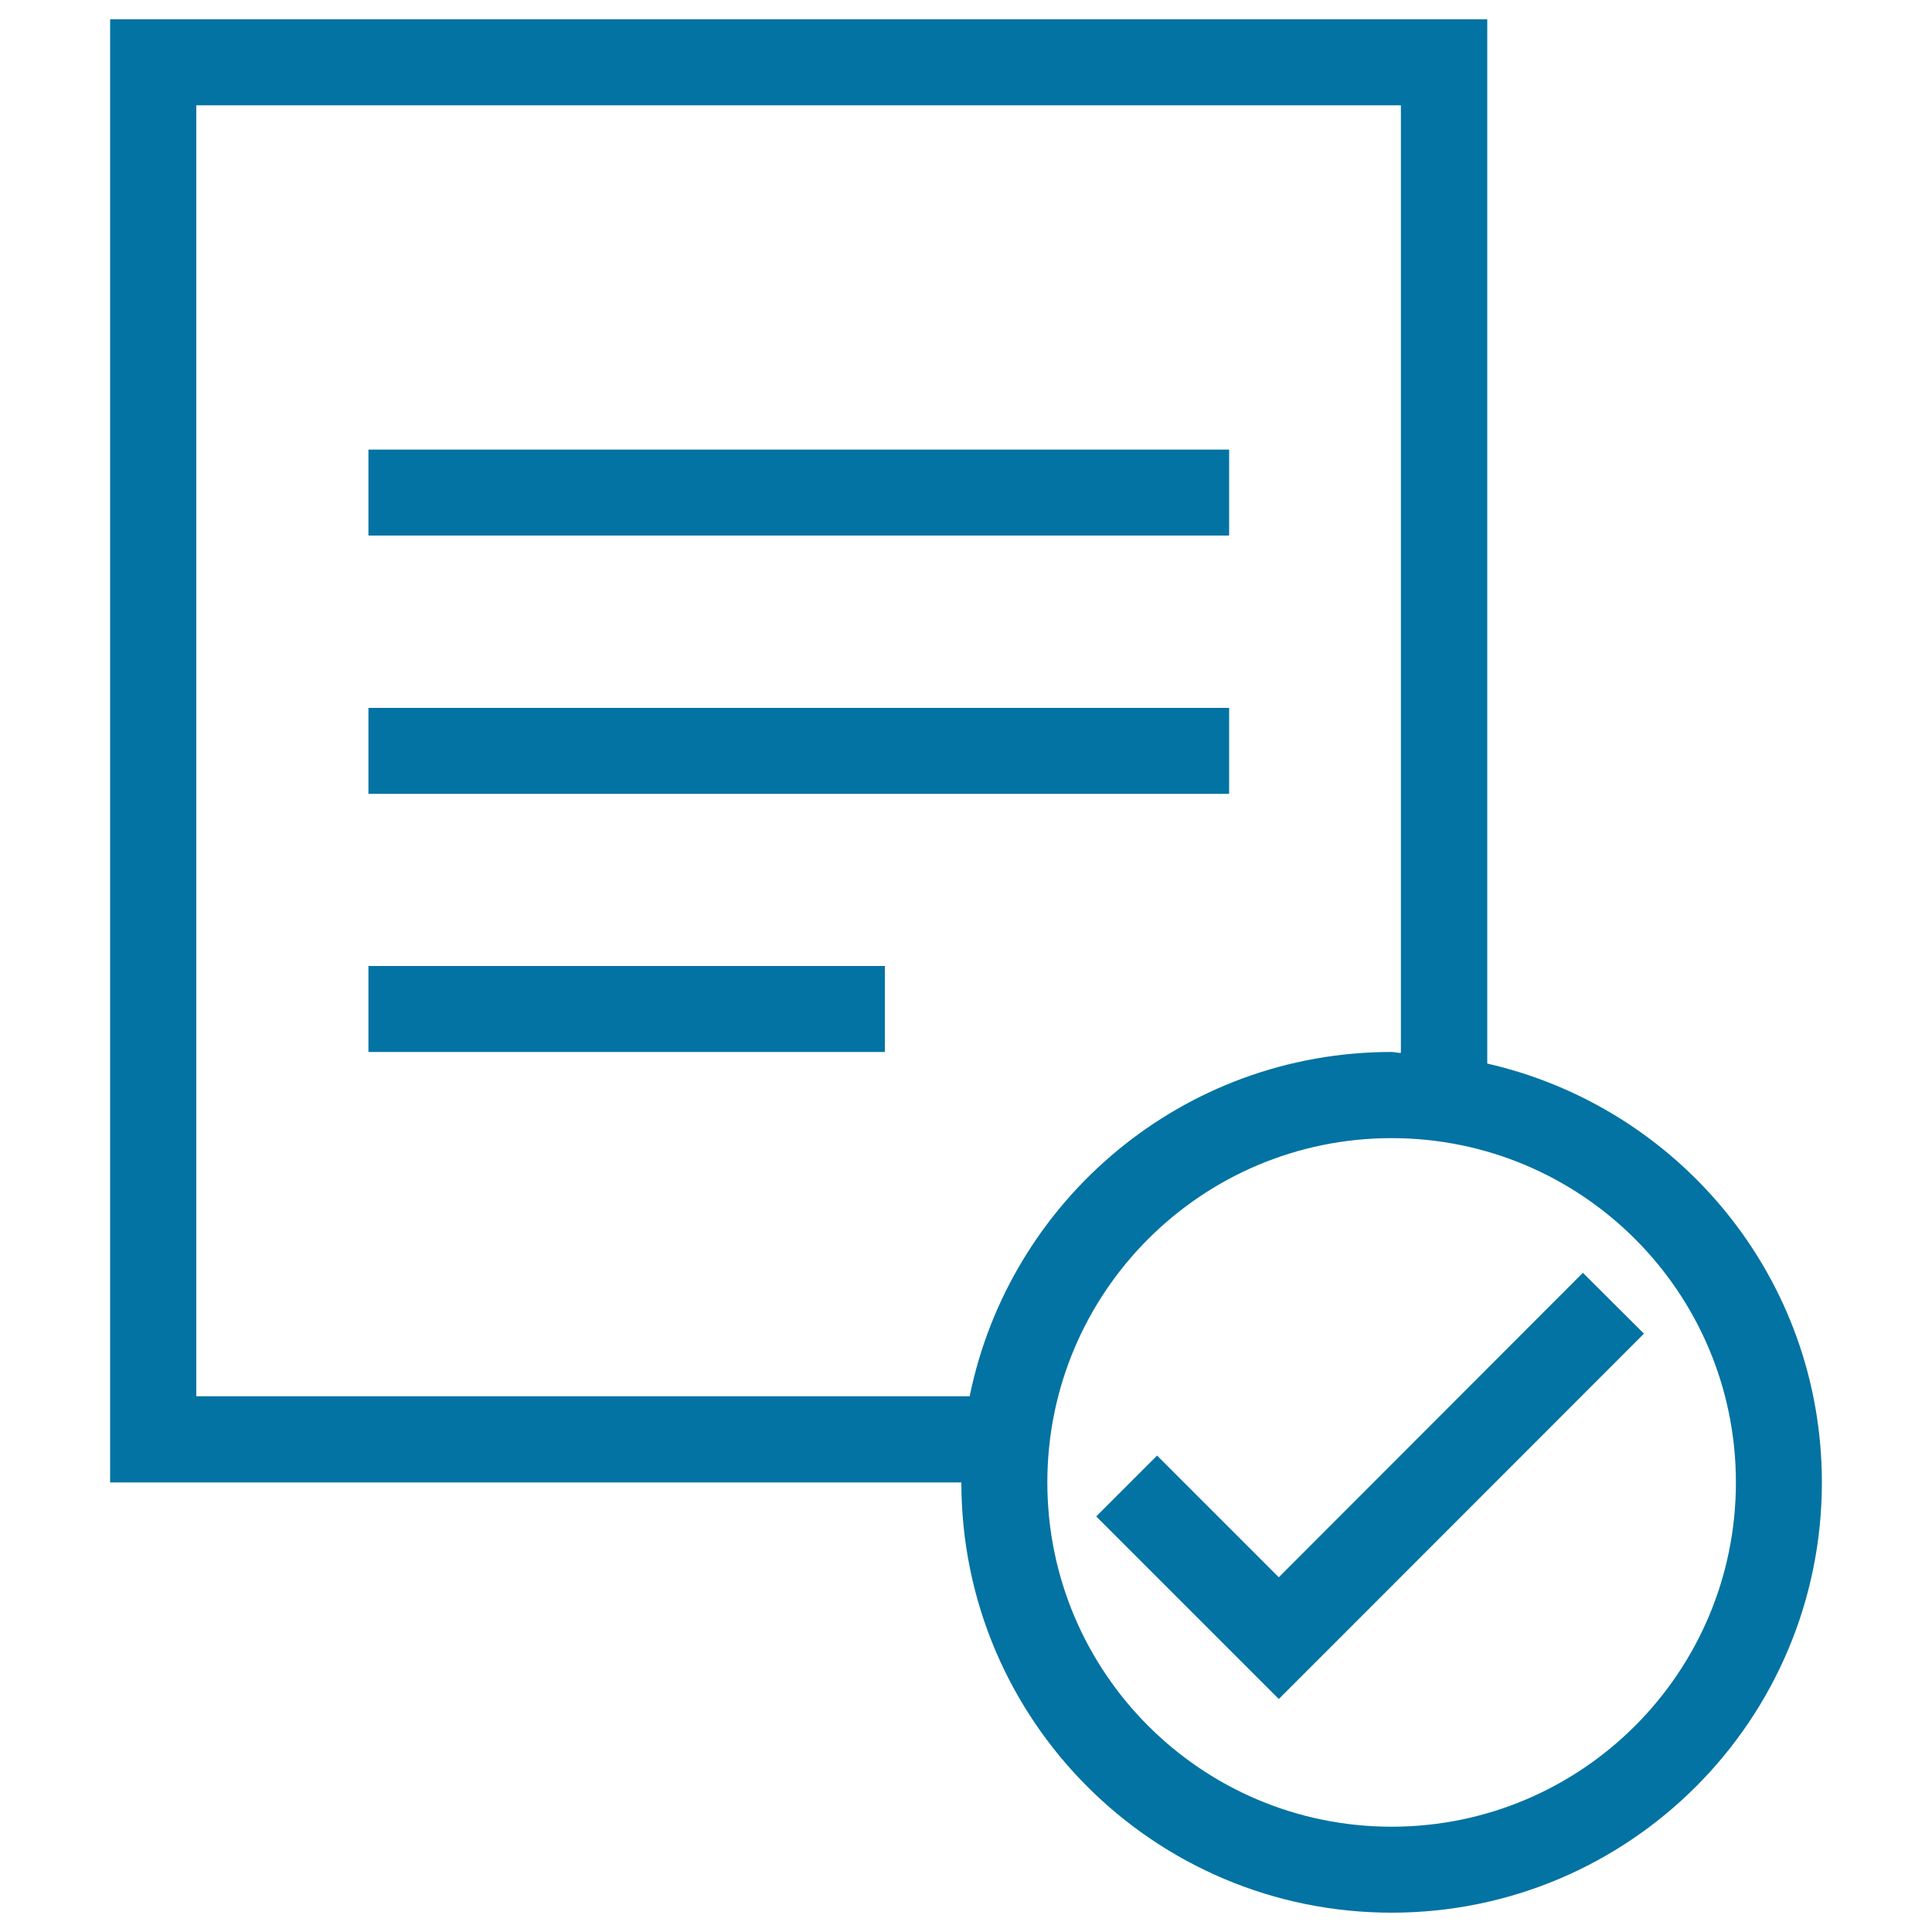 <svg xmlns="http://www.w3.org/2000/svg" viewBox="0 0 1000 1000" style="fill:#0273a2">
<title>Task Approval SVG icon</title>
<path d="M190.7,232.7h445.5v44.5H190.7V232.7L190.7,232.7z"/><path d="M190.7,366.4h445.5v44.5H190.7V366.4L190.7,366.4z"/><path d="M769.8,550.5V10h-196H163.9H57v757.3h440.6c0,123,99.7,222.7,222.7,222.7c123,0,222.7-99.7,222.7-222.7C943,661.3,868.9,573.1,769.8,550.5z M101.6,722.7V54.5H155h427.6h142.5v490.5c-1.7,0-3.3-0.5-4.9-0.5c-107.8,0-197.6,76.5-218.3,178.2H101.6z M720.3,945.5c-98.4,0-178.2-79.8-178.2-178.2c0-98.4,79.8-178.2,178.2-178.2s178.2,79.8,178.2,178.2C898.5,865.7,818.7,945.5,720.3,945.5z"/><path d="M190.7,500h267.3v44.5H190.7V500z"/><path d="M819.3,658.8L661.9,816.4l-63-63l-31.5,31.5l63,63l31.5,31.5l31.5-31.5l157.5-157.6L819.3,658.8z"/>
</svg>